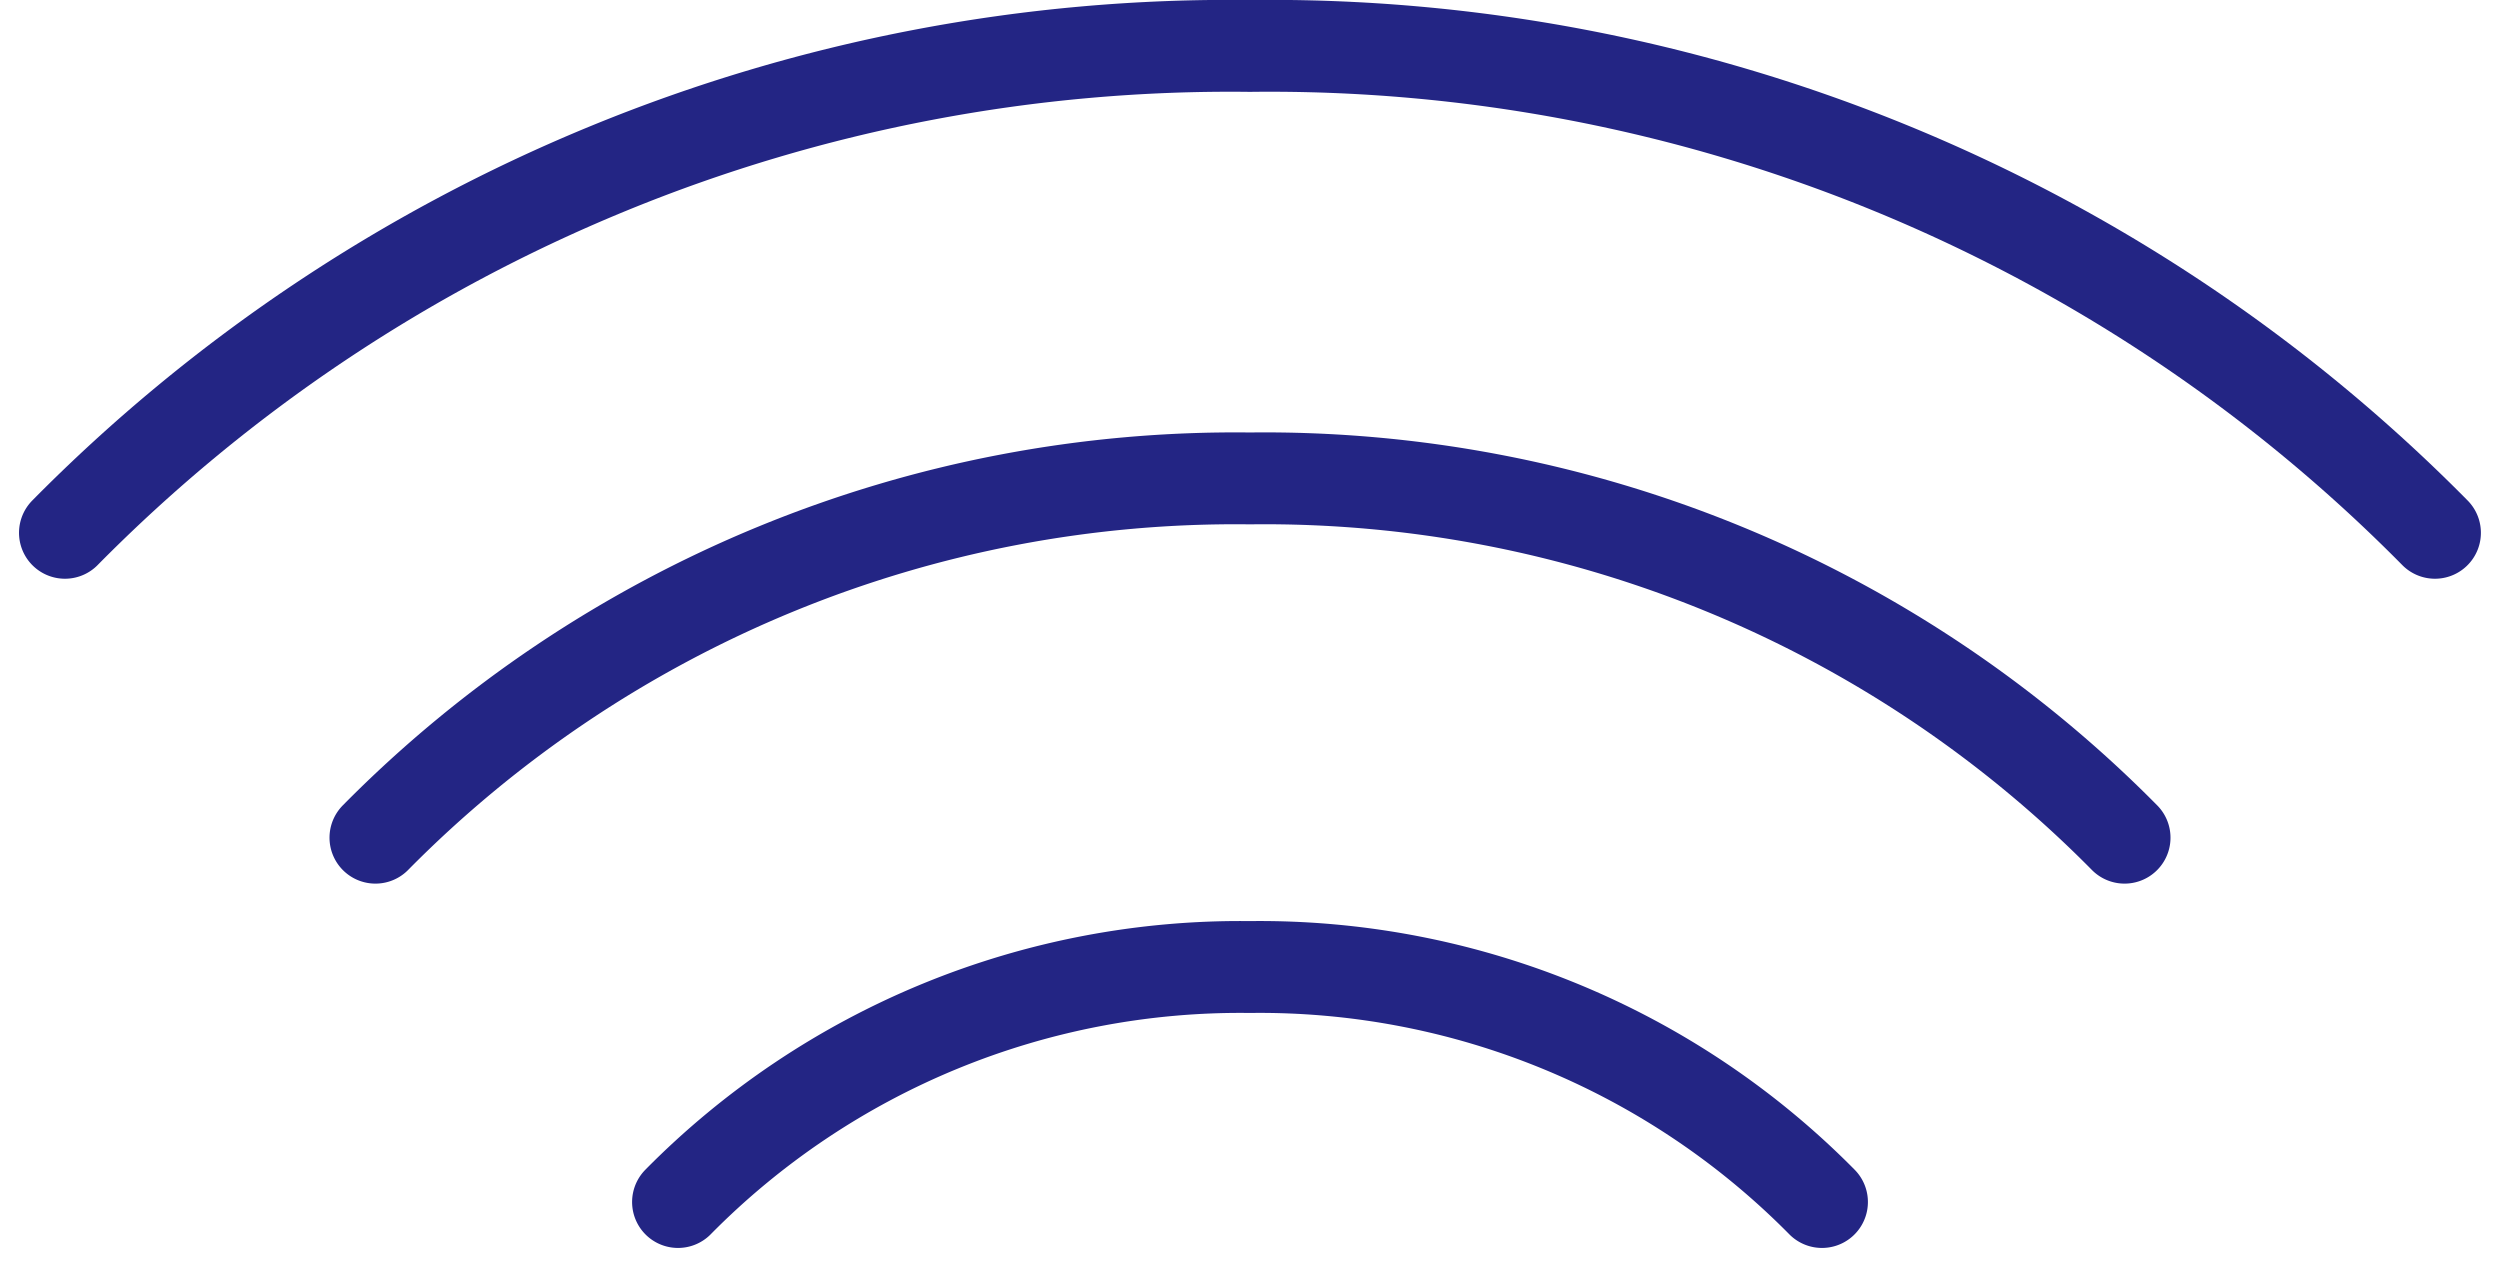 <svg xmlns="http://www.w3.org/2000/svg" width="27.215" height="13.792" viewBox="0 0 27.215 13.792"><g id="icn_wave" transform="translate(.207)" fill="none" stroke="#232584" stroke-linecap="round" stroke-miterlimit="10" stroke-width="1"><path id="パス_28" data-name="パス 28" d="M26.3 5.8A17.826 17.826 0 0013.4.5 17.826 17.826 0 00.5 5.8"/><path id="パス_29" data-name="パス 29" d="M22.921 9.119A13.156 13.156 0 0013.4 5.208a13.155 13.155 0 00-9.52 3.911"/><path id="パス_30" data-name="パス 30" d="M19.627 13.085a8.6 8.6 0 00-6.227-2.558 8.6 8.6 0 00-6.226 2.558"/></g></svg>